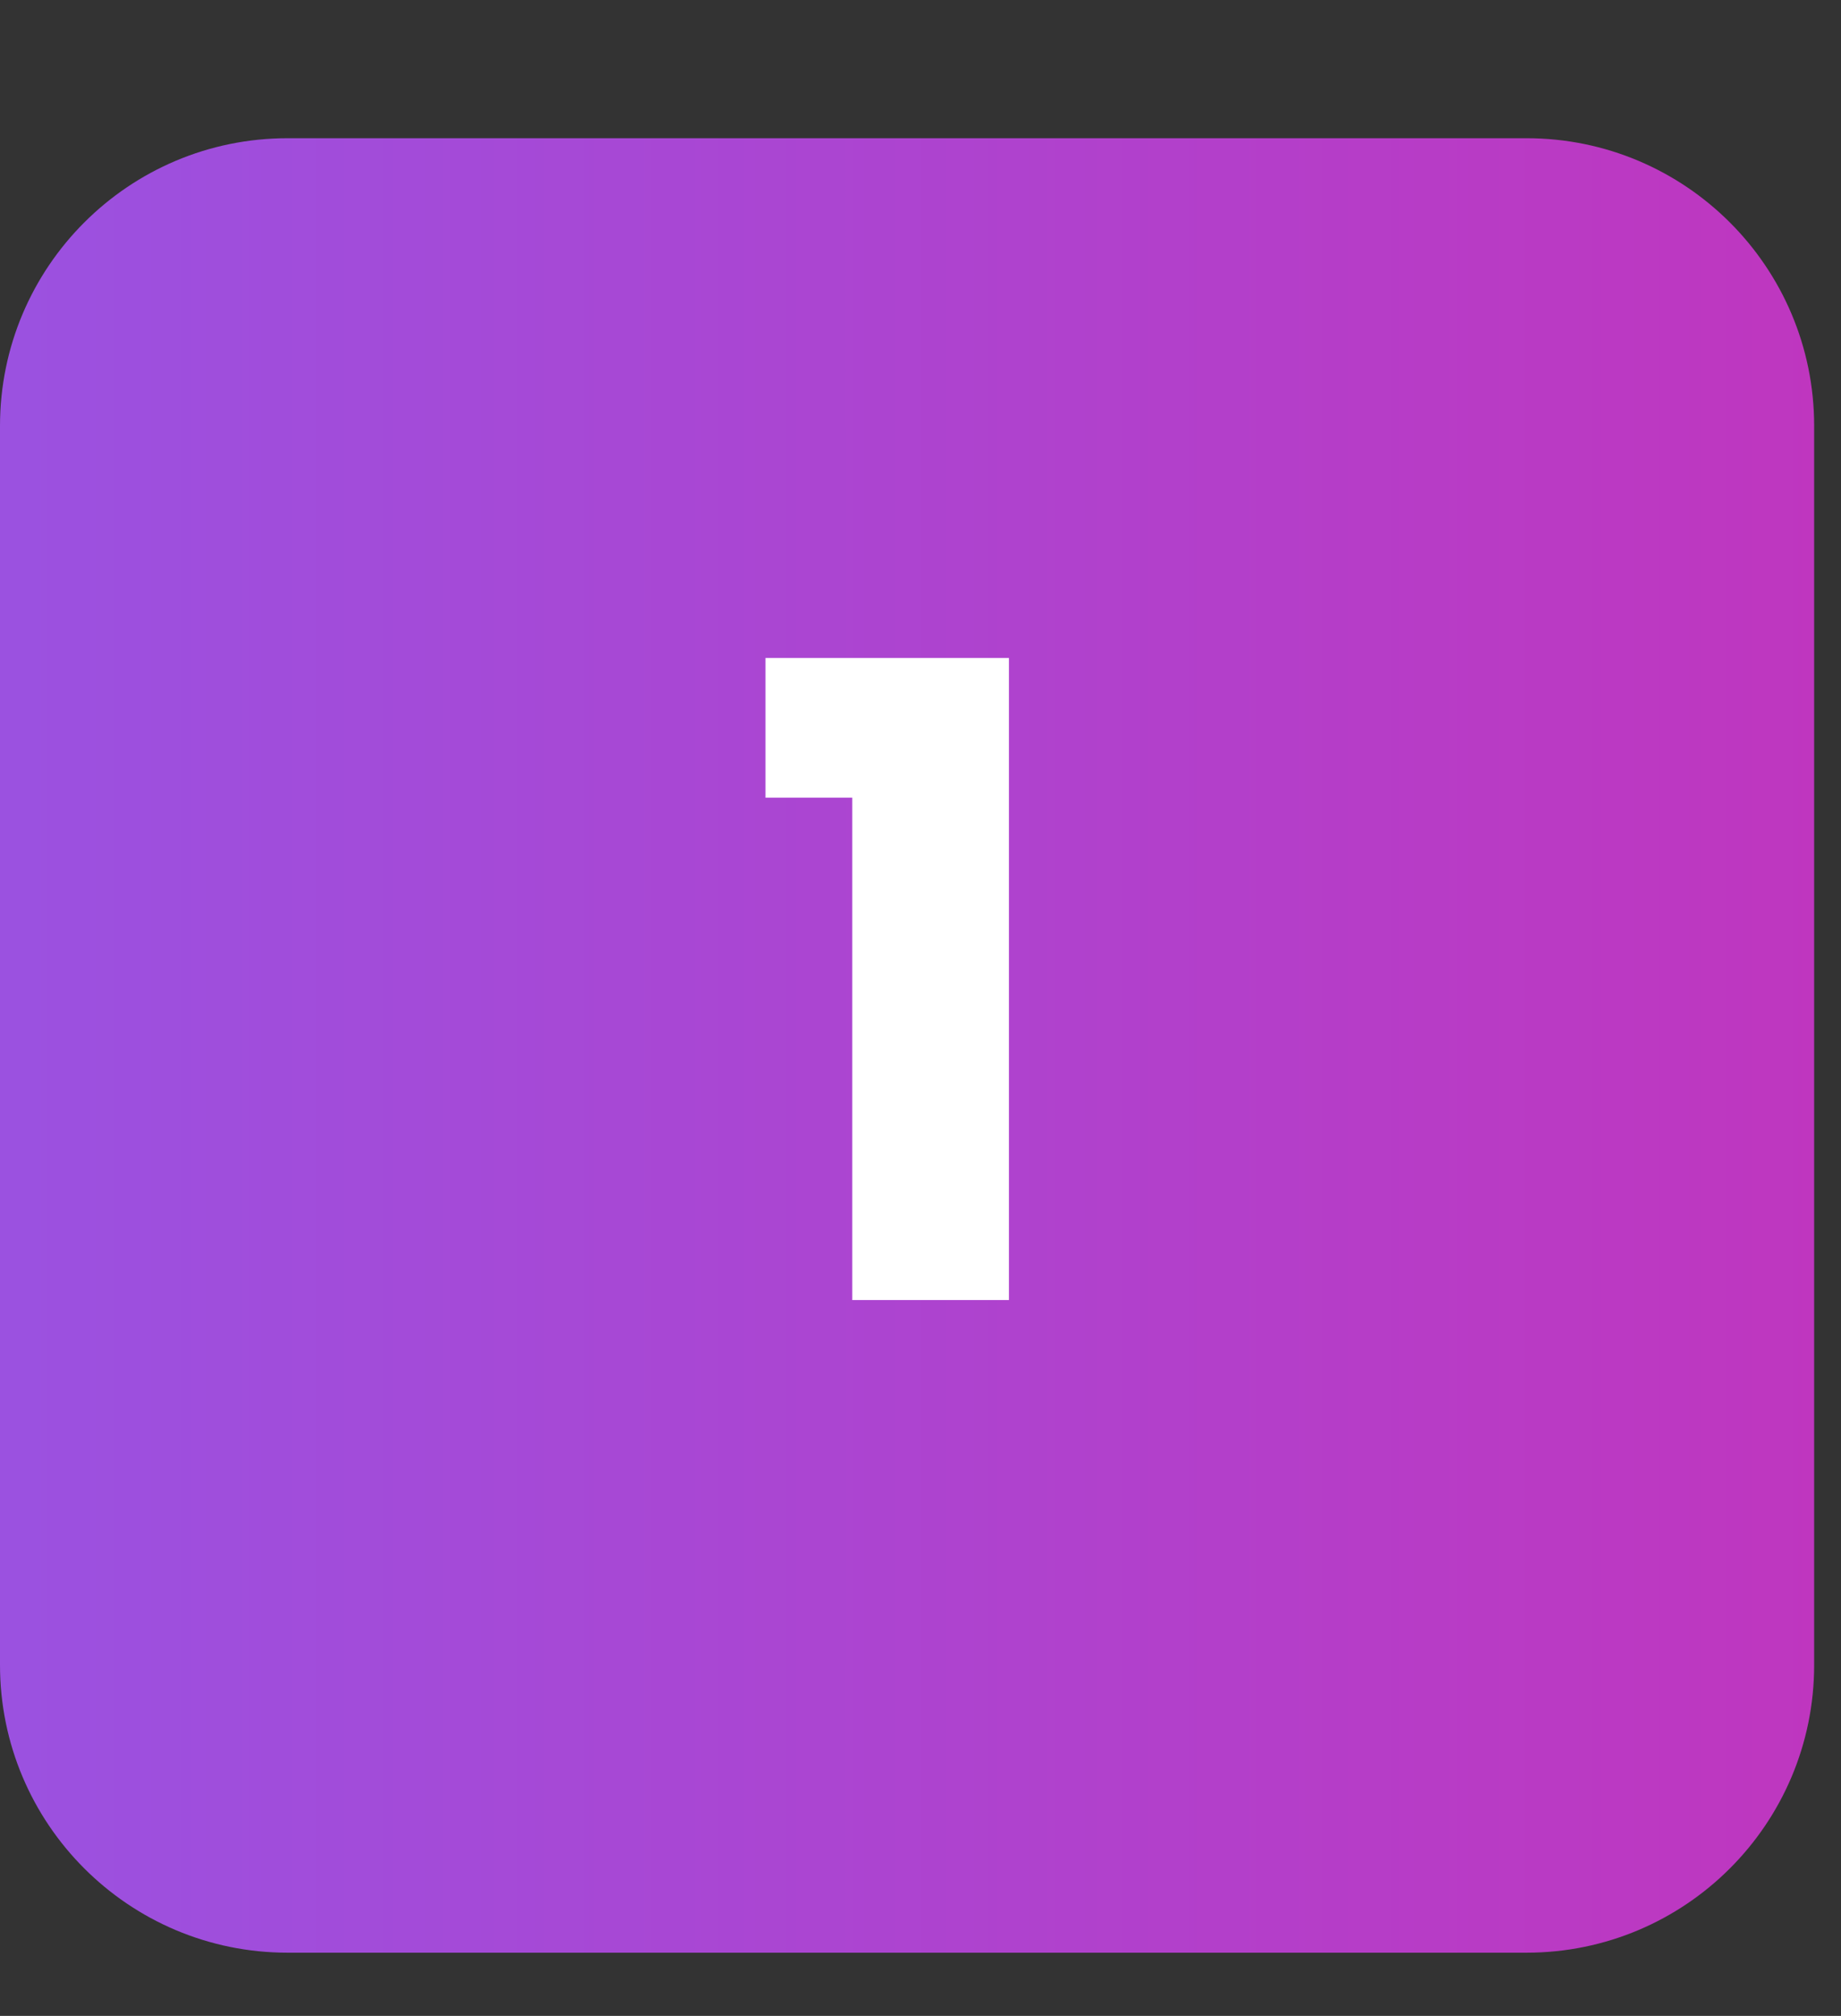 <svg xmlns="http://www.w3.org/2000/svg" xmlns:xlink="http://www.w3.org/1999/xlink" width="95" zoomAndPan="magnify" viewBox="0 0 71.25 78" height="104" preserveAspectRatio="xMidYMid meet" version="1.0"><rect x="0" y="0" width="71.25" height="78" fill="#333333" stroke="none"/><defs><g/><clipPath id="5bac5b04fe"><path d="M 0 5.348 L 70.211 5.348 L 70.211 75.555 L 0 75.555 Z M 0 5.348 " clip-rule="nonzero"/></clipPath><clipPath id="4698452342"><path d="M 11.133 5.348 L 59.078 5.348 C 65.227 5.348 70.211 10.332 70.211 16.48 L 70.211 64.422 C 70.211 70.57 65.227 75.555 59.078 75.555 L 11.133 75.555 C 4.984 75.555 0 70.57 0 64.422 L 0 16.48 C 0 10.332 4.984 5.348 11.133 5.348 Z M 11.133 5.348 " clip-rule="nonzero"/></clipPath><clipPath id="6f04b872d6"><path d="M 0 0.348 L 70.211 0.348 L 70.211 70.555 L 0 70.555 Z M 0 0.348 " clip-rule="nonzero"/></clipPath><clipPath id="644cff7ec9"><path d="M 11.133 0.348 L 59.078 0.348 C 65.227 0.348 70.211 5.332 70.211 11.48 L 70.211 59.422 C 70.211 65.57 65.227 70.555 59.078 70.555 L 11.133 70.555 C 4.984 70.555 0 65.57 0 59.422 L 0 11.48 C 0 5.332 4.984 0.348 11.133 0.348 Z M 11.133 0.348 " clip-rule="nonzero"/></clipPath><linearGradient x1="0" gradientTransform="matrix(0.274, 0, 0, 0.274, -0, 0.346)" y1="128" x2="256" gradientUnits="userSpaceOnUse" y2="128" id="2d9615c17d"><stop stop-opacity="1" stop-color="rgb(60.779%, 31.76%, 87.839%)" offset="0"/><stop stop-opacity="1" stop-color="rgb(60.889%, 31.676%, 87.738%)" offset="0.016"/><stop stop-opacity="1" stop-color="rgb(61.11%, 31.511%, 87.535%)" offset="0.031"/><stop stop-opacity="1" stop-color="rgb(61.33%, 31.346%, 87.334%)" offset="0.047"/><stop stop-opacity="1" stop-color="rgb(61.551%, 31.18%, 87.131%)" offset="0.062"/><stop stop-opacity="1" stop-color="rgb(61.772%, 31.015%, 86.929%)" offset="0.078"/><stop stop-opacity="1" stop-color="rgb(61.992%, 30.85%, 86.726%)" offset="0.094"/><stop stop-opacity="1" stop-color="rgb(62.213%, 30.684%, 86.525%)" offset="0.109"/><stop stop-opacity="1" stop-color="rgb(62.433%, 30.519%, 86.322%)" offset="0.125"/><stop stop-opacity="1" stop-color="rgb(62.654%, 30.354%, 86.121%)" offset="0.141"/><stop stop-opacity="1" stop-color="rgb(62.875%, 30.188%, 85.918%)" offset="0.156"/><stop stop-opacity="1" stop-color="rgb(63.095%, 30.023%, 85.716%)" offset="0.172"/><stop stop-opacity="1" stop-color="rgb(63.316%, 29.858%, 85.513%)" offset="0.188"/><stop stop-opacity="1" stop-color="rgb(63.536%, 29.692%, 85.312%)" offset="0.203"/><stop stop-opacity="1" stop-color="rgb(63.757%, 29.527%, 85.109%)" offset="0.219"/><stop stop-opacity="1" stop-color="rgb(63.979%, 29.362%, 84.908%)" offset="0.234"/><stop stop-opacity="1" stop-color="rgb(64.198%, 29.196%, 84.705%)" offset="0.25"/><stop stop-opacity="1" stop-color="rgb(64.42%, 29.031%, 84.503%)" offset="0.266"/><stop stop-opacity="1" stop-color="rgb(64.639%, 28.867%, 84.3%)" offset="0.281"/><stop stop-opacity="1" stop-color="rgb(64.861%, 28.7%, 84.099%)" offset="0.297"/><stop stop-opacity="1" stop-color="rgb(65.08%, 28.535%, 83.896%)" offset="0.312"/><stop stop-opacity="1" stop-color="rgb(65.302%, 28.371%, 83.694%)" offset="0.328"/><stop stop-opacity="1" stop-color="rgb(65.523%, 28.204%, 83.492%)" offset="0.344"/><stop stop-opacity="1" stop-color="rgb(65.742%, 28.04%, 83.29%)" offset="0.359"/><stop stop-opacity="1" stop-color="rgb(65.964%, 27.875%, 83.087%)" offset="0.375"/><stop stop-opacity="1" stop-color="rgb(66.183%, 27.708%, 82.886%)" offset="0.391"/><stop stop-opacity="1" stop-color="rgb(66.405%, 27.544%, 82.683%)" offset="0.406"/><stop stop-opacity="1" stop-color="rgb(66.626%, 27.379%, 82.481%)" offset="0.422"/><stop stop-opacity="1" stop-color="rgb(66.846%, 27.213%, 82.278%)" offset="0.438"/><stop stop-opacity="1" stop-color="rgb(67.067%, 27.048%, 82.077%)" offset="0.453"/><stop stop-opacity="1" stop-color="rgb(67.287%, 26.883%, 81.874%)" offset="0.469"/><stop stop-opacity="1" stop-color="rgb(67.508%, 26.717%, 81.673%)" offset="0.484"/><stop stop-opacity="1" stop-color="rgb(67.729%, 26.552%, 81.47%)" offset="0.5"/><stop stop-opacity="1" stop-color="rgb(67.949%, 26.387%, 81.268%)" offset="0.516"/><stop stop-opacity="1" stop-color="rgb(68.17%, 26.221%, 81.065%)" offset="0.531"/><stop stop-opacity="1" stop-color="rgb(68.39%, 26.056%, 80.864%)" offset="0.547"/><stop stop-opacity="1" stop-color="rgb(68.611%, 25.891%, 80.661%)" offset="0.562"/><stop stop-opacity="1" stop-color="rgb(68.831%, 25.725%, 80.46%)" offset="0.578"/><stop stop-opacity="1" stop-color="rgb(69.052%, 25.56%, 80.257%)" offset="0.594"/><stop stop-opacity="1" stop-color="rgb(69.273%, 25.395%, 80.055%)" offset="0.609"/><stop stop-opacity="1" stop-color="rgb(69.493%, 25.229%, 79.852%)" offset="0.625"/><stop stop-opacity="1" stop-color="rgb(69.714%, 25.064%, 79.651%)" offset="0.641"/><stop stop-opacity="1" stop-color="rgb(69.934%, 24.898%, 79.448%)" offset="0.656"/><stop stop-opacity="1" stop-color="rgb(70.155%, 24.733%, 79.247%)" offset="0.672"/><stop stop-opacity="1" stop-color="rgb(70.377%, 24.568%, 79.044%)" offset="0.688"/><stop stop-opacity="1" stop-color="rgb(70.596%, 24.402%, 78.842%)" offset="0.703"/><stop stop-opacity="1" stop-color="rgb(70.818%, 24.237%, 78.639%)" offset="0.719"/><stop stop-opacity="1" stop-color="rgb(71.037%, 24.072%, 78.438%)" offset="0.734"/><stop stop-opacity="1" stop-color="rgb(71.259%, 23.906%, 78.235%)" offset="0.75"/><stop stop-opacity="1" stop-color="rgb(71.48%, 23.741%, 78.033%)" offset="0.766"/><stop stop-opacity="1" stop-color="rgb(71.7%, 23.576%, 77.831%)" offset="0.781"/><stop stop-opacity="1" stop-color="rgb(71.921%, 23.41%, 77.629%)" offset="0.797"/><stop stop-opacity="1" stop-color="rgb(72.141%, 23.245%, 77.426%)" offset="0.812"/><stop stop-opacity="1" stop-color="rgb(72.362%, 23.08%, 77.225%)" offset="0.828"/><stop stop-opacity="1" stop-color="rgb(72.581%, 22.914%, 77.022%)" offset="0.844"/><stop stop-opacity="1" stop-color="rgb(72.803%, 22.749%, 76.82%)" offset="0.859"/><stop stop-opacity="1" stop-color="rgb(73.024%, 22.585%, 76.617%)" offset="0.875"/><stop stop-opacity="1" stop-color="rgb(73.244%, 22.418%, 76.416%)" offset="0.891"/><stop stop-opacity="1" stop-color="rgb(73.465%, 22.253%, 76.213%)" offset="0.906"/><stop stop-opacity="1" stop-color="rgb(73.685%, 22.089%, 76.01%)" offset="0.922"/><stop stop-opacity="1" stop-color="rgb(73.906%, 21.922%, 75.809%)" offset="0.938"/><stop stop-opacity="1" stop-color="rgb(74.127%, 21.758%, 75.606%)" offset="0.953"/><stop stop-opacity="1" stop-color="rgb(74.347%, 21.593%, 75.404%)" offset="0.969"/><stop stop-opacity="1" stop-color="rgb(74.568%, 21.426%, 75.201%)" offset="0.984"/><stop stop-opacity="1" stop-color="rgb(74.788%, 21.262%, 75%)" offset="1"/></linearGradient><clipPath id="72947e3d3f"><rect x="0" width="71" y="0" height="71"/></clipPath><clipPath id="f781c6216e"><rect x="0" width="15" y="0" height="49"/></clipPath></defs><g clip-path="url(#5bac5b04fe)"><g clip-path="url(#4698452342)"><g transform="matrix(1, 0, 0, 1, 0, 5)"><g clip-path="url(#72947e3d3f)"><g clip-path="url(#6f04b872d6)"><g clip-path="url(#644cff7ec9)"><path fill="url(#2d9615c17d)" d="M 0 0.348 L 0 70.555 L 70.211 70.555 L 70.211 0.348 Z M 0 0.348 " fill-rule="nonzero"/></g></g></g></g></g></g><g transform="matrix(1, 0, 0, 1, 28, 14)"><g clip-path="url(#f781c6216e)"><g fill="#ffffff" fill-opacity="1"><g transform="translate(0.704, 36.303)"><g><path d="M 0.922 -19.438 L 0.922 -24.844 L 10.344 -24.844 L 10.344 0 L 4.281 0 L 4.281 -19.438 Z M 0.922 -19.438 "/></g></g></g></g></g></svg>